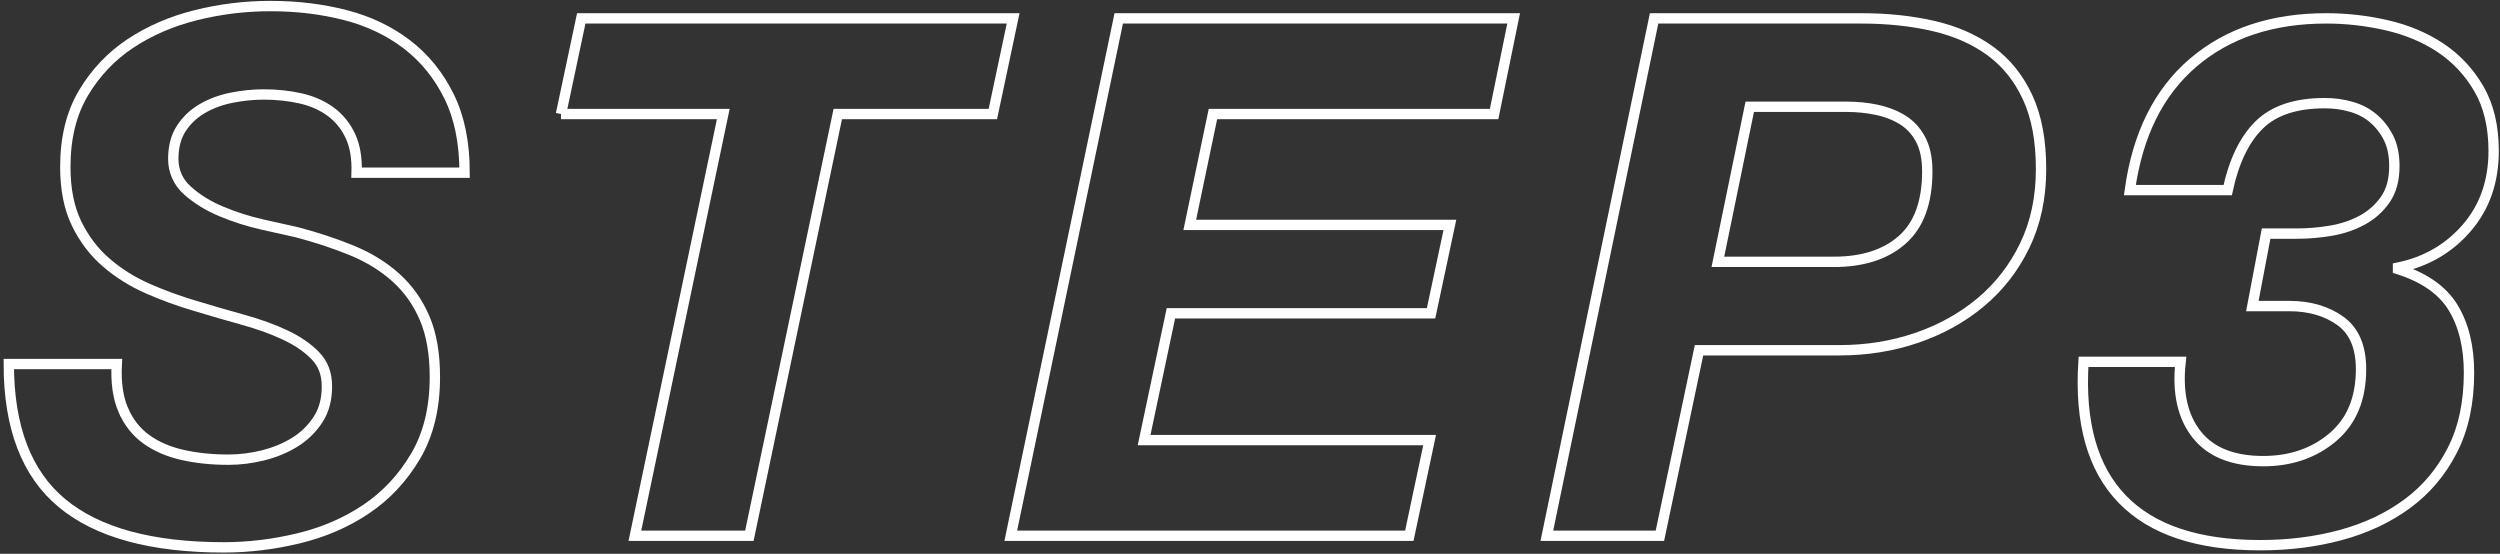 <?xml version="1.0" encoding="UTF-8"?><svg id="_レイヤー_1" xmlns="http://www.w3.org/2000/svg" width="483" height="107" viewBox="0 0 483 107"><rect x="0" y="0" width="483" height="107" fill="#333333" stroke="none"/><defs><style>.cls-1{fill:none;stroke:#fff;stroke-miterlimit:10;stroke-width:2px;}</style></defs><g id="design"><path class="cls-1" d="M23.82,79.22c1.03,2.38,2.52,4.27,4.48,5.67s4.29,2.4,7,3.01,5.65.91,8.82.91c2.24,0,4.48-.28,6.72-.84s4.27-1.4,6.09-2.52c1.82-1.12,3.31-2.57,4.48-4.34s1.75-3.92,1.75-6.44-.75-4.41-2.24-5.95c-1.49-1.54-3.43-2.87-5.81-3.99-2.38-1.12-5.09-2.1-8.12-2.94s-6.09-1.73-9.17-2.66c-3.17-.93-6.25-2.05-9.24-3.36s-5.67-2.99-8.05-5.04-4.29-4.57-5.74-7.56c-1.45-2.99-2.17-6.63-2.17-10.92,0-5.6,1.17-10.36,3.5-14.28,2.33-3.92,5.37-7.12,9.1-9.59,3.73-2.47,7.96-4.29,12.67-5.46,4.71-1.17,9.5-1.75,14.35-1.75,5.13,0,9.96.58,14.49,1.75s8.49,3.06,11.9,5.67c3.41,2.61,6.11,5.95,8.12,10.01,2.01,4.06,3.01,8.98,3.01,14.77h-20.86c.09-2.8-.3-5.16-1.19-7.07s-2.15-3.48-3.78-4.69c-1.63-1.21-3.57-2.08-5.81-2.59s-4.62-.77-7.14-.77c-2.05,0-4.13.21-6.23.63s-3.99,1.12-5.67,2.1c-1.68.98-3.03,2.26-4.06,3.85-1.03,1.59-1.54,3.55-1.54,5.88s.91,4.46,2.73,6.09,4.01,2.99,6.58,4.06,5.2,1.91,7.91,2.52,4.9,1.1,6.58,1.47c3.92,1.03,7.51,2.22,10.78,3.57s6.09,3.1,8.47,5.25c2.38,2.15,4.22,4.76,5.53,7.84s1.96,6.86,1.96,11.34c0,5.97-1.24,11.06-3.71,15.26-2.47,4.2-5.65,7.61-9.52,10.22s-8.24,4.5-13.09,5.67c-4.85,1.17-9.66,1.75-14.42,1.75-14,0-24.43-2.85-31.29-8.54-6.86-5.69-10.29-14.65-10.29-26.88h20.86c-.19,3.55.23,6.51,1.26,8.89h0Z"/><path class="cls-1" d="M108.38,22.03l3.92-18.48h83.44l-3.92,18.48h-29.96l-17.08,81.48h-22.12l17.08-81.48h-31.36,0Z"/><path class="cls-1" d="M292.44,3.55l-3.78,18.48h-54.32l-4.48,21.42h50.26l-3.64,17.08h-50.26l-5.18,24.5h55.16l-3.92,18.48h-77L216.14,3.55h76.3Z"/><path class="cls-1" d="M359.61,3.55c5.04,0,9.68.49,13.93,1.47s7.91,2.59,10.99,4.83,5.48,5.23,7.21,8.96c1.73,3.73,2.59,8.35,2.59,13.86s-1.05,10.43-3.15,14.77-4.95,8-8.54,10.99c-3.59,2.99-7.72,5.27-12.39,6.86-4.67,1.59-9.61,2.38-14.84,2.38h-27.16l-7.56,35.84h-21.84L319.57,3.55h40.04,0ZM354.29,50.59c5.6,0,10.01-1.42,13.23-4.27,3.22-2.85,4.83-7.26,4.83-13.23,0-2.52-.44-4.6-1.33-6.23-.89-1.63-2.08-2.89-3.57-3.78-1.49-.89-3.15-1.52-4.97-1.89-1.82-.37-3.71-.56-5.67-.56h-18.76l-6.16,29.96h22.4Z"/><path class="cls-1" d="M443.83,45.13c2.15,0,4.32-.19,6.51-.56,2.19-.37,4.2-1.05,6.02-2.03,1.82-.98,3.31-2.31,4.48-3.99s1.75-3.83,1.75-6.44c0-2.15-.37-3.97-1.12-5.46s-1.73-2.75-2.94-3.78-2.64-1.77-4.27-2.24c-1.63-.47-3.34-.7-5.11-.7-5.6,0-9.82,1.4-12.67,4.2-2.85,2.8-4.88,7-6.09,12.6h-18.9c1.49-10.73,5.58-18.95,12.25-24.64,6.67-5.69,15.24-8.54,25.69-8.54,3.92,0,7.82.44,11.69,1.33s7.33,2.33,10.36,4.34,5.51,4.64,7.42,7.91,2.87,7.28,2.87,12.04c0,5.88-1.73,10.83-5.18,14.84-3.45,4.01-7.89,6.58-13.3,7.7v.28c5.04,1.59,8.59,4.06,10.64,7.42,2.05,3.36,3.08,7.56,3.08,12.6,0,5.79-1.07,10.78-3.22,14.98-2.15,4.2-5.06,7.65-8.75,10.36s-7.96,4.71-12.81,6.02-10.03,1.96-15.54,1.96c-12.04,0-20.93-2.96-26.67-8.89-5.74-5.93-8.24-14.77-7.49-26.53h18.76c-.65,5.88.37,10.55,3.08,14s7,5.18,12.88,5.18c5.32,0,9.8-1.54,13.44-4.62s5.46-7.47,5.46-13.16c0-4.29-1.33-7.4-3.99-9.31s-5.95-2.87-9.87-2.87h-7.14l2.66-14h6.02,0Z"/></g></svg>